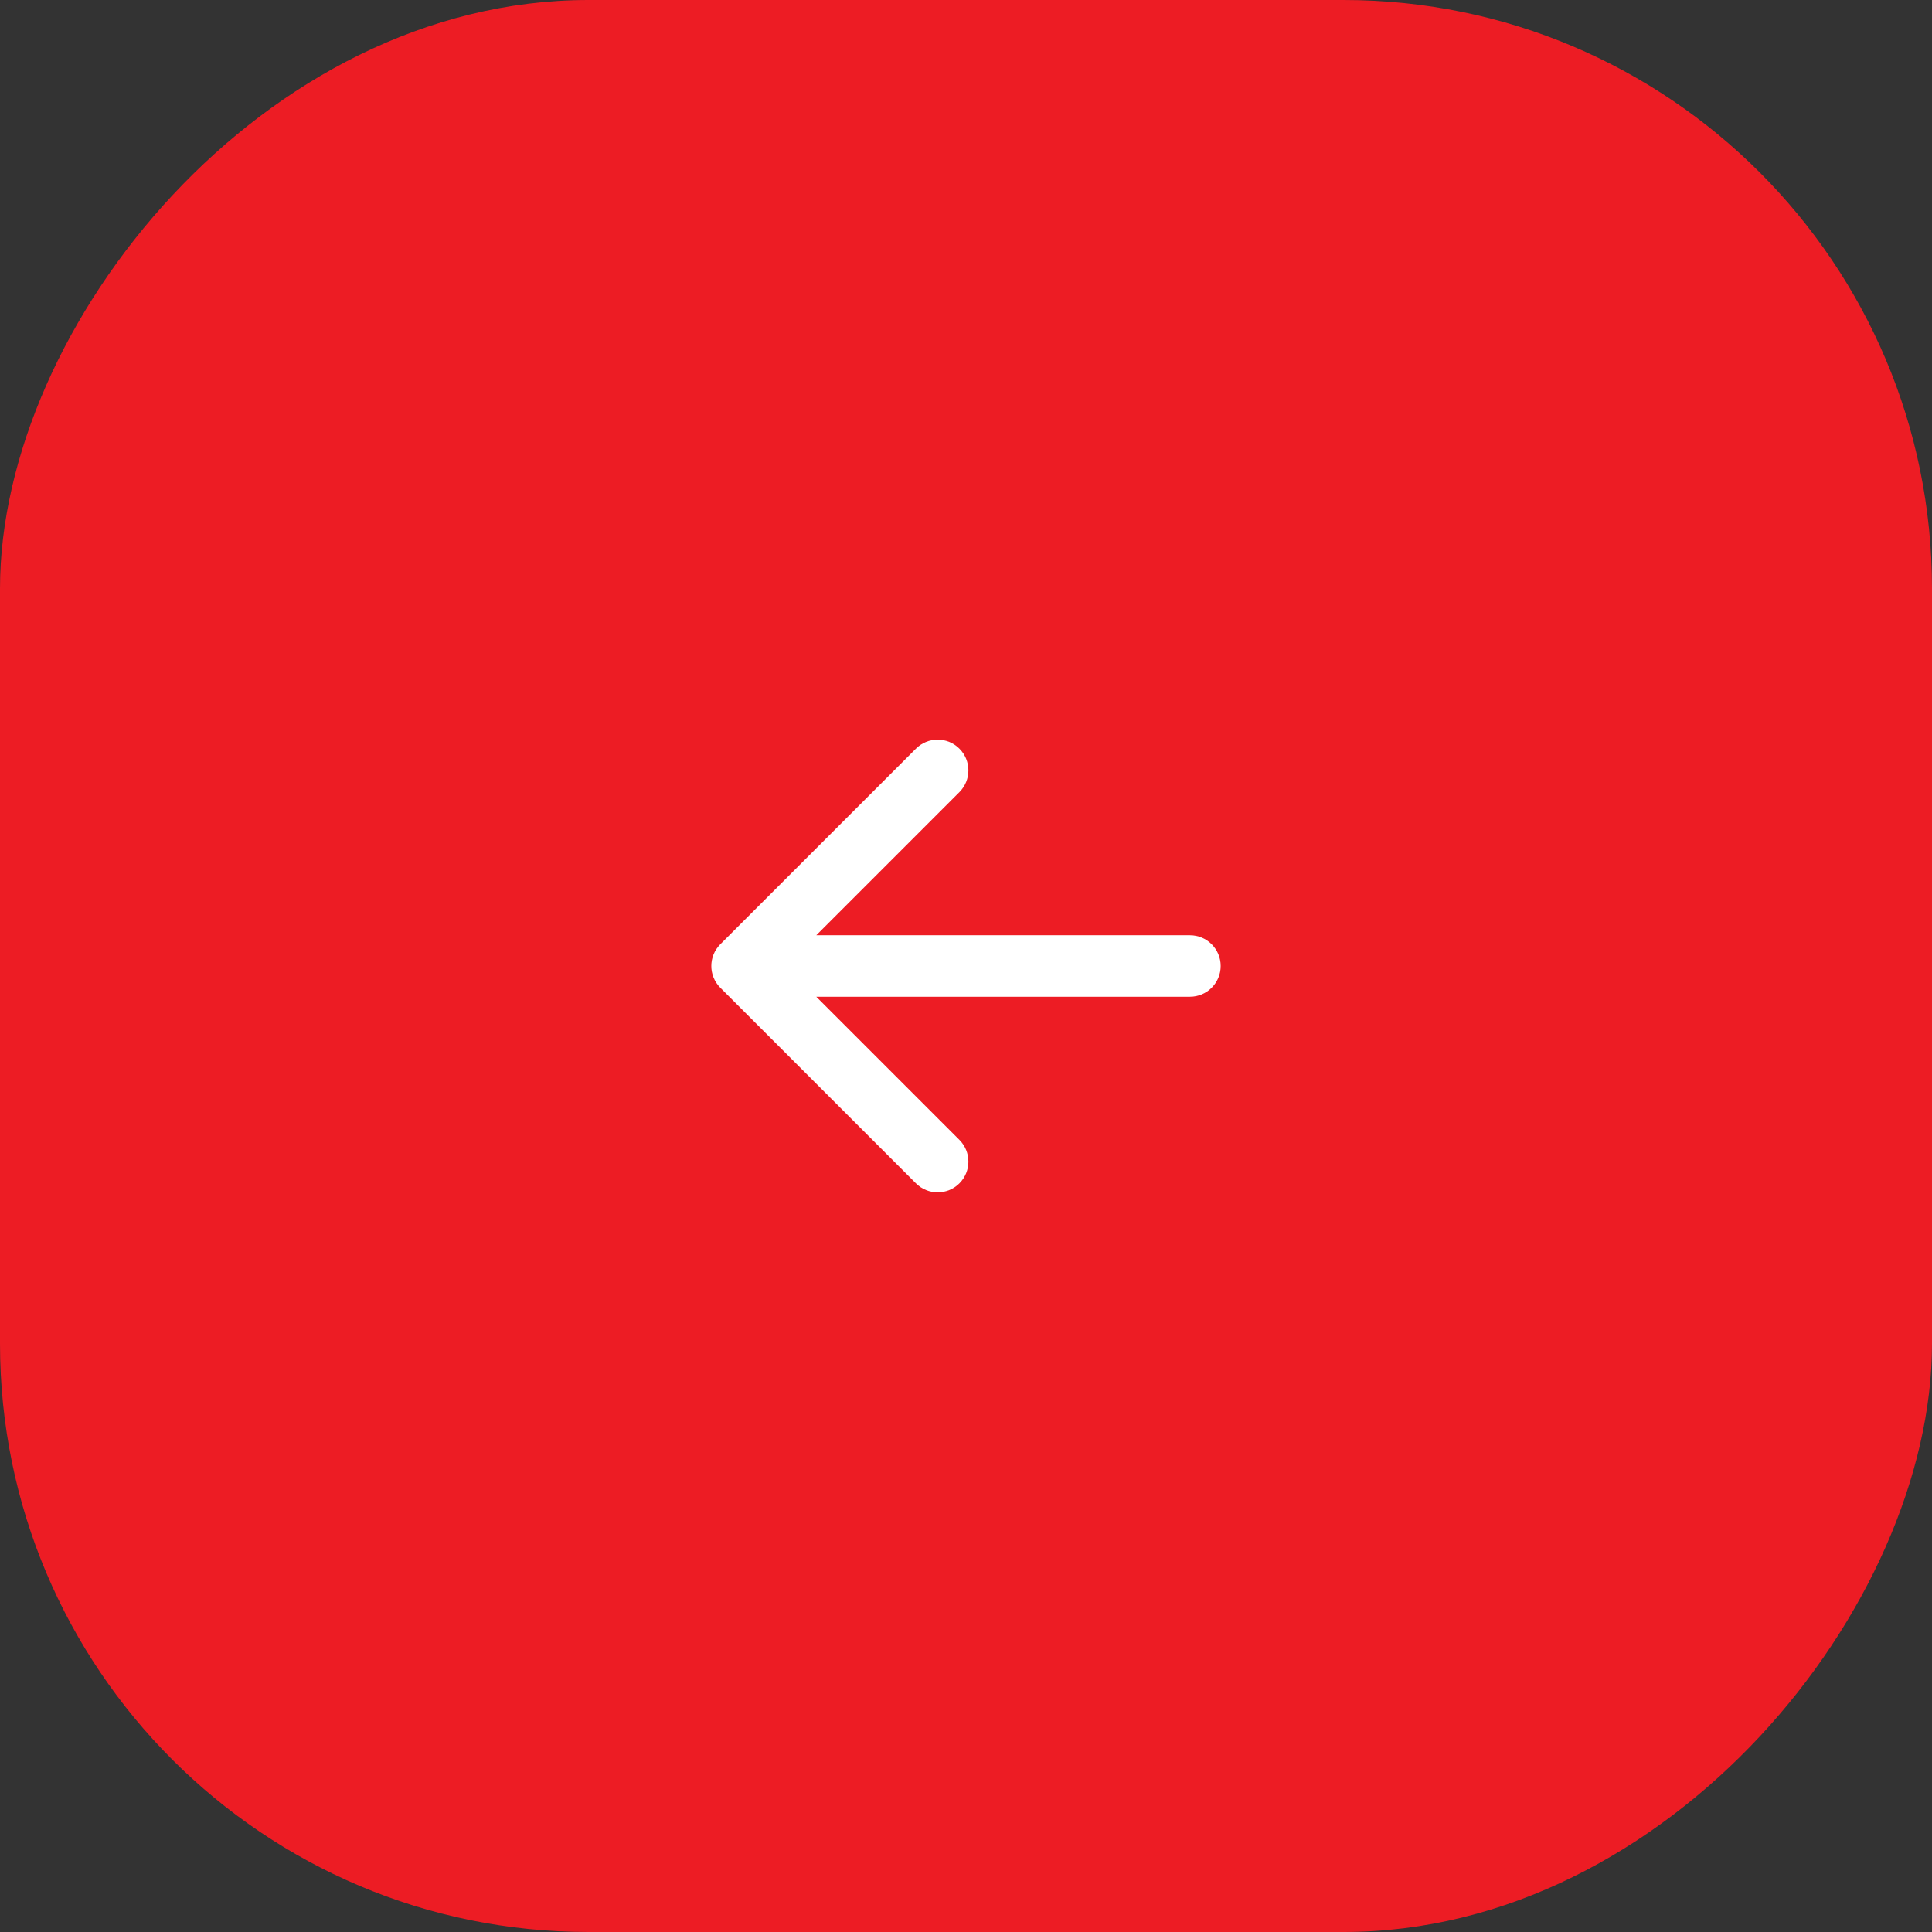 <?xml version="1.0" encoding="UTF-8"?> <svg xmlns="http://www.w3.org/2000/svg" width="440" height="440" viewBox="0 0 440 440" fill="none"><rect x="0" y="0" width="440" height="440" fill="#333333" stroke="none"/> <rect width="440" height="440" rx="134" transform="matrix(-1 0 0 1 440 0)" fill="#ED1C24"></rect> <path d="M271 213C274.866 213 278 216.134 278 220C278 223.866 274.866 227 271 227L271 213ZM164.05 224.95C161.317 222.216 161.317 217.784 164.05 215.05L208.598 170.503C211.332 167.769 215.764 167.769 218.497 170.503C221.231 173.236 221.231 177.668 218.497 180.402L178.899 220L218.497 259.598C221.231 262.332 221.231 266.764 218.497 269.497C215.764 272.231 211.332 272.231 208.598 269.497L164.05 224.95ZM271 227L169 227L169 213L271 213L271 227Z" fill="white"></path> </svg> 